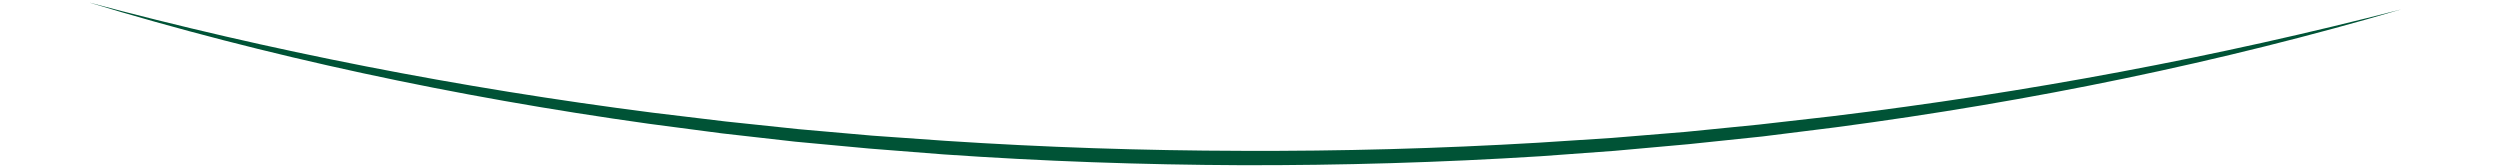 <?xml version="1.0" encoding="utf-8"?>
<!-- Generator: Adobe Illustrator 28.1.0, SVG Export Plug-In . SVG Version: 6.00 Build 0)  -->
<svg version="1.1" id="Layer_1" xmlns="http://www.w3.org/2000/svg" xmlns:xlink="http://www.w3.org/1999/xlink" x="0px" y="0px"
	 width="1200px" height="80px" viewBox="0 0 1200 80" style="enable-background:new 0 0 1200 80;" xml:space="preserve">
<style type="text/css">
	.st0{clip-path:url(#SVGID_00000032646849719853480670000009294520527271352221_);}
	.st1{fill:#005336;}
</style>
<g>
	<g>
		<defs>
			<path id="SVGID_1_" d="M44.4,1.1L1149-7.1c2,0,3.7,1.6,3.7,3.7l0.6,75.3c0,2-1.6,3.7-3.7,3.7L45,83.8c-2,0-3.7-1.6-3.7-3.7
				L40.7,4.8C40.7,2.8,42.4,1.1,44.4,1.1z"/>
		</defs>
		<clipPath id="SVGID_00000059997050445970818420000002244648150706216624_">
			<use xlink:href="#SVGID_1_"  style="overflow:visible;"/>
		</clipPath>
		<g style="clip-path:url(#SVGID_00000059997050445970818420000002244648150706216624_);">
			<path class="st1" d="M1152.6,4.5c-86.3,25.4-177.7,44.2-271.4,56.6L846,65.5l-35.4,3.7L775,72.4L739.4,75
				c-47.6,3-95.5,4.4-143.4,4.3c-47.9-0.2-95.7-1.9-143.2-5.2l-35.6-2.8L381.7,68l-35.3-4l-35-4.6c-93.1-13-183.8-32.4-269-58.3
				c87.2,23.3,178.1,41.1,271,53l34.9,4.2l35.1,3.7l35.2,3.1l35.3,2.5c47.2,3.1,94.6,4.7,142.1,4.8c47.5,0.2,95-1.1,142.3-3.9
				l35.5-2.3l35.3-2.9l35.2-3.5l35.1-4C972.8,44.5,1064.4,27.3,1152.6,4.5z"/>
		</g>
	</g>
</g>
</svg>

